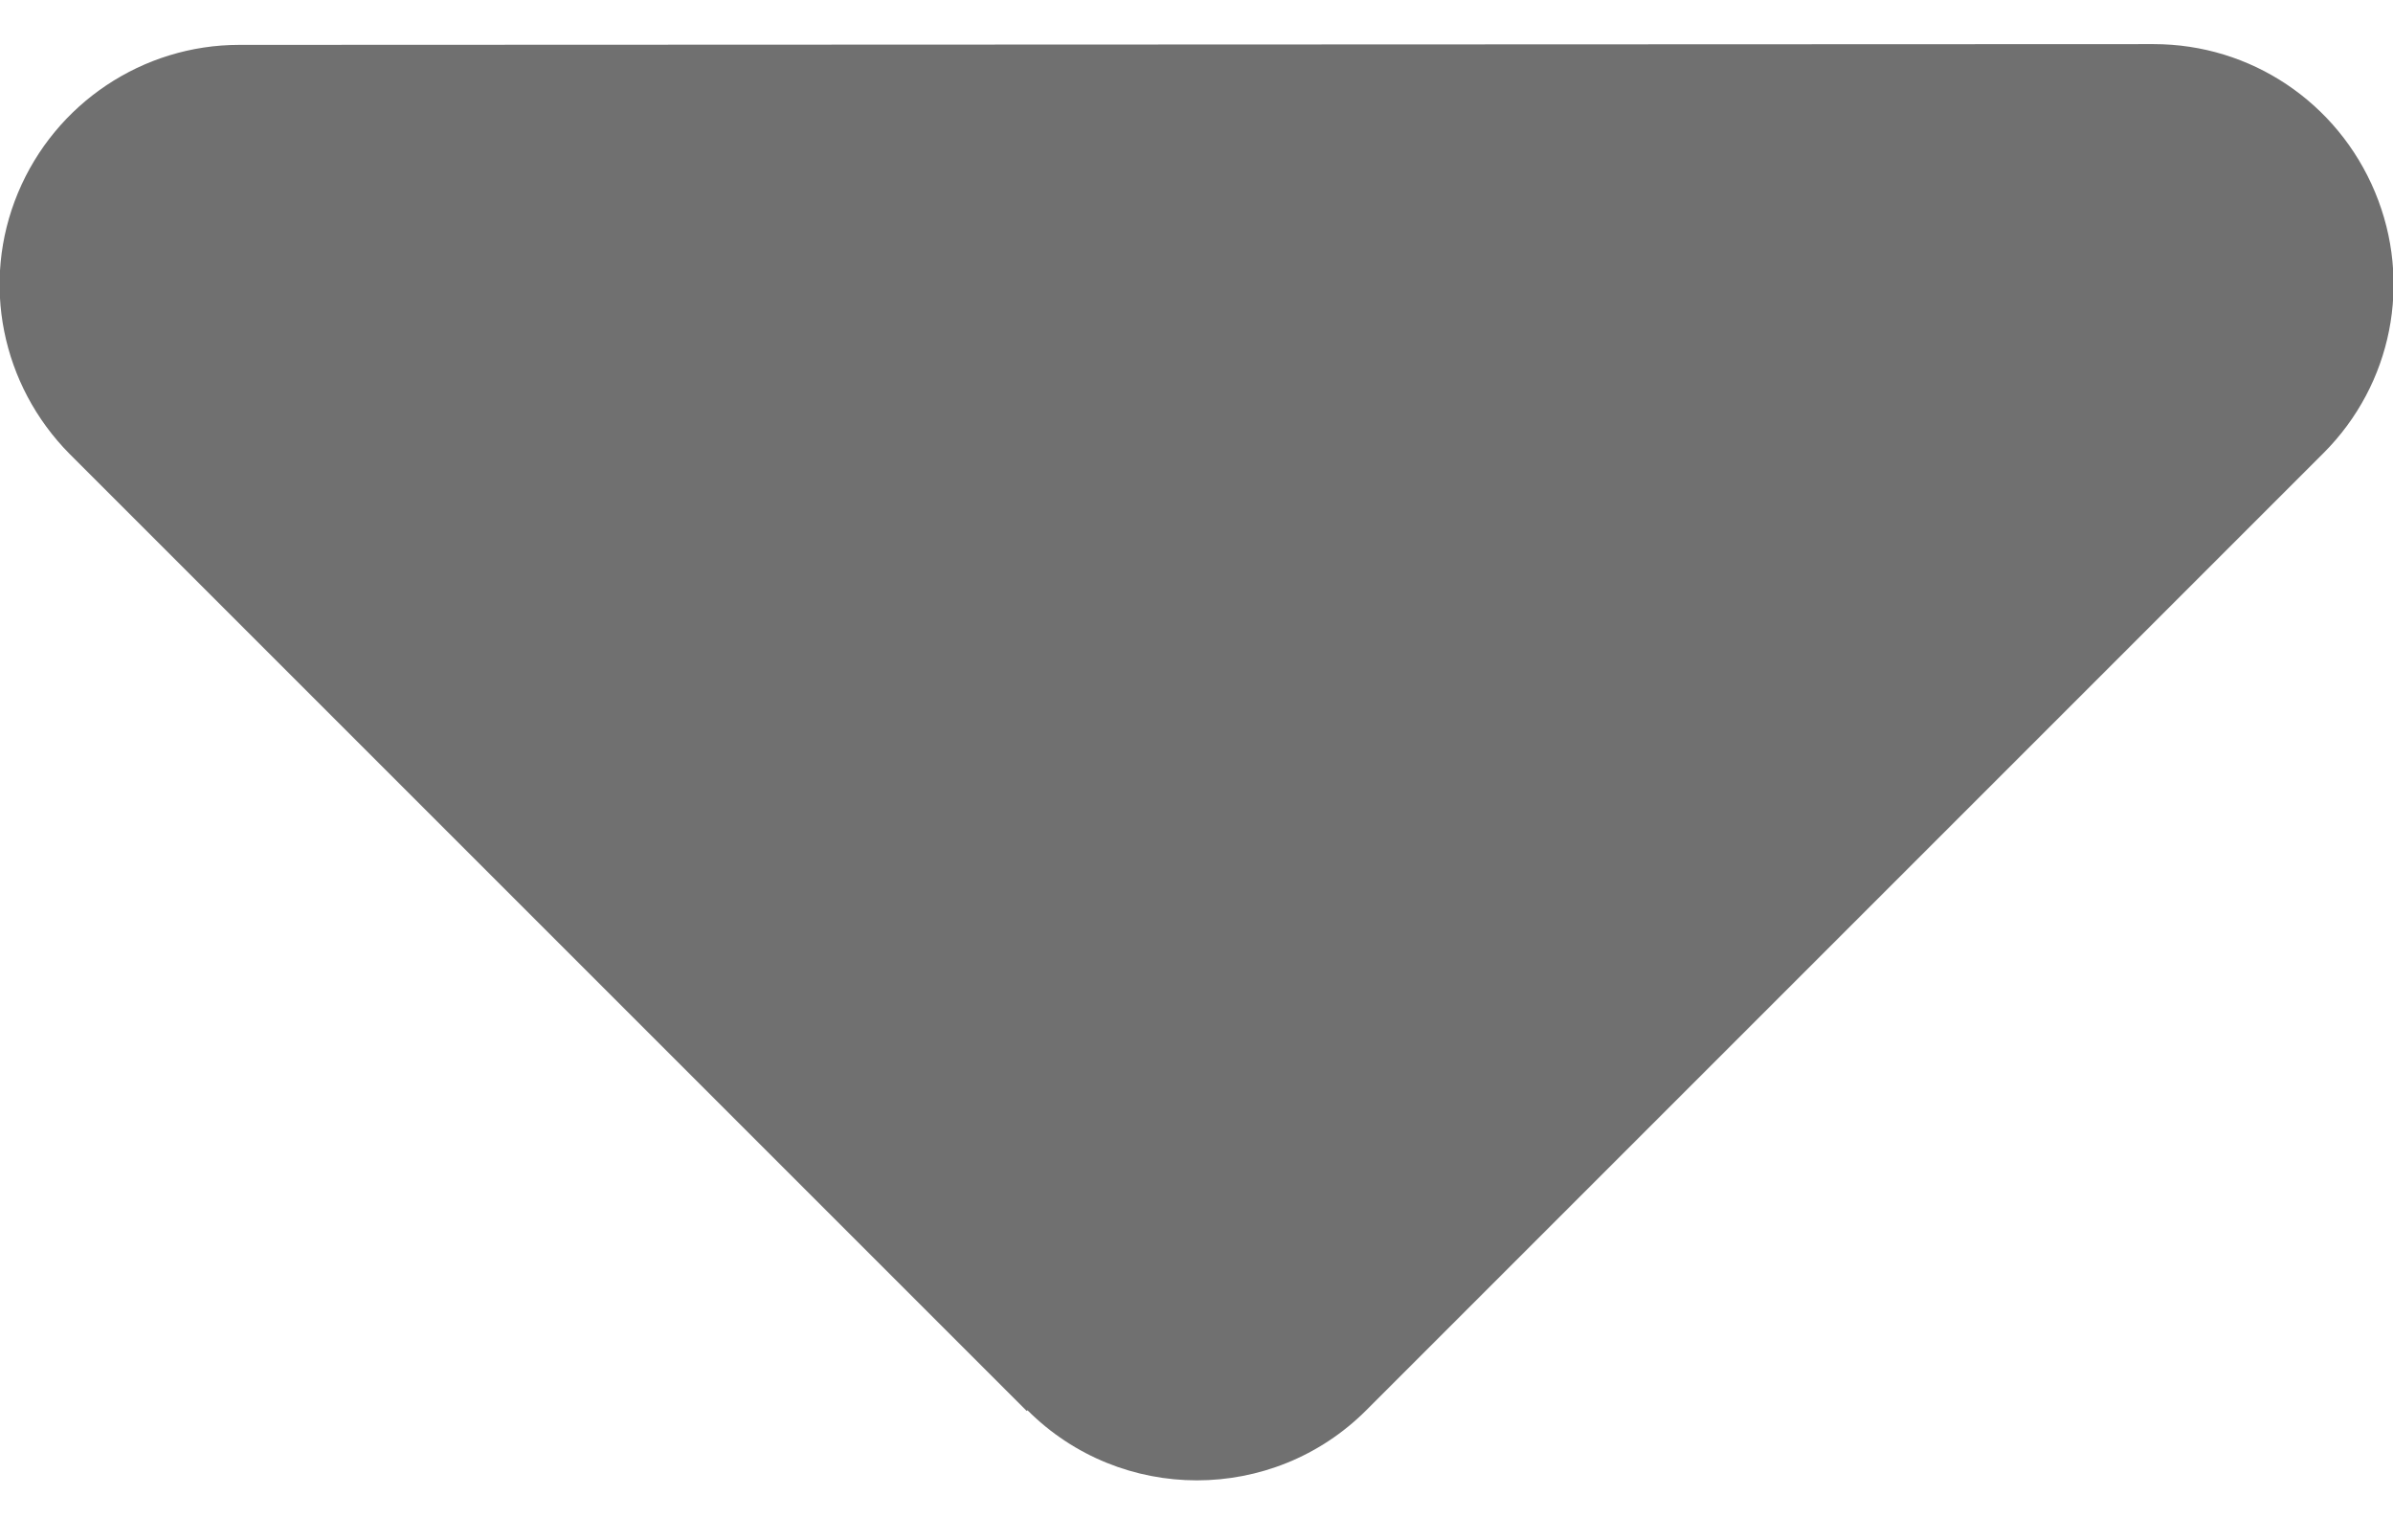 <?xml version="1.0" encoding="utf-8"?>
<!-- Generator: Adobe Illustrator 27.5.0, SVG Export Plug-In . SVG Version: 6.00 Build 0)  -->
<svg version="1.1" id="Layer_1" xmlns="http://www.w3.org/2000/svg" xmlns:xlink="http://www.w3.org/1999/xlink" x="0px" y="0px"
	 viewBox="0 0 320 206" style="enable-background:new 0 0 320 206;" xml:space="preserve">
<style type="text/css">
	.st0{fill:#707070;}
</style>
<path class="st0" d="M137.4,188.6c12.5,12.5,32.8,12.5,45.3,0l128-128c9.2-9.2,11.9-22.9,6.9-34.9S301,5.9,288,5.9L32,6
	C19.1,6,7.4,13.8,2.4,25.8S0.2,51.5,9.3,60.7l128,128L137.4,188.6z"/>
</svg>
